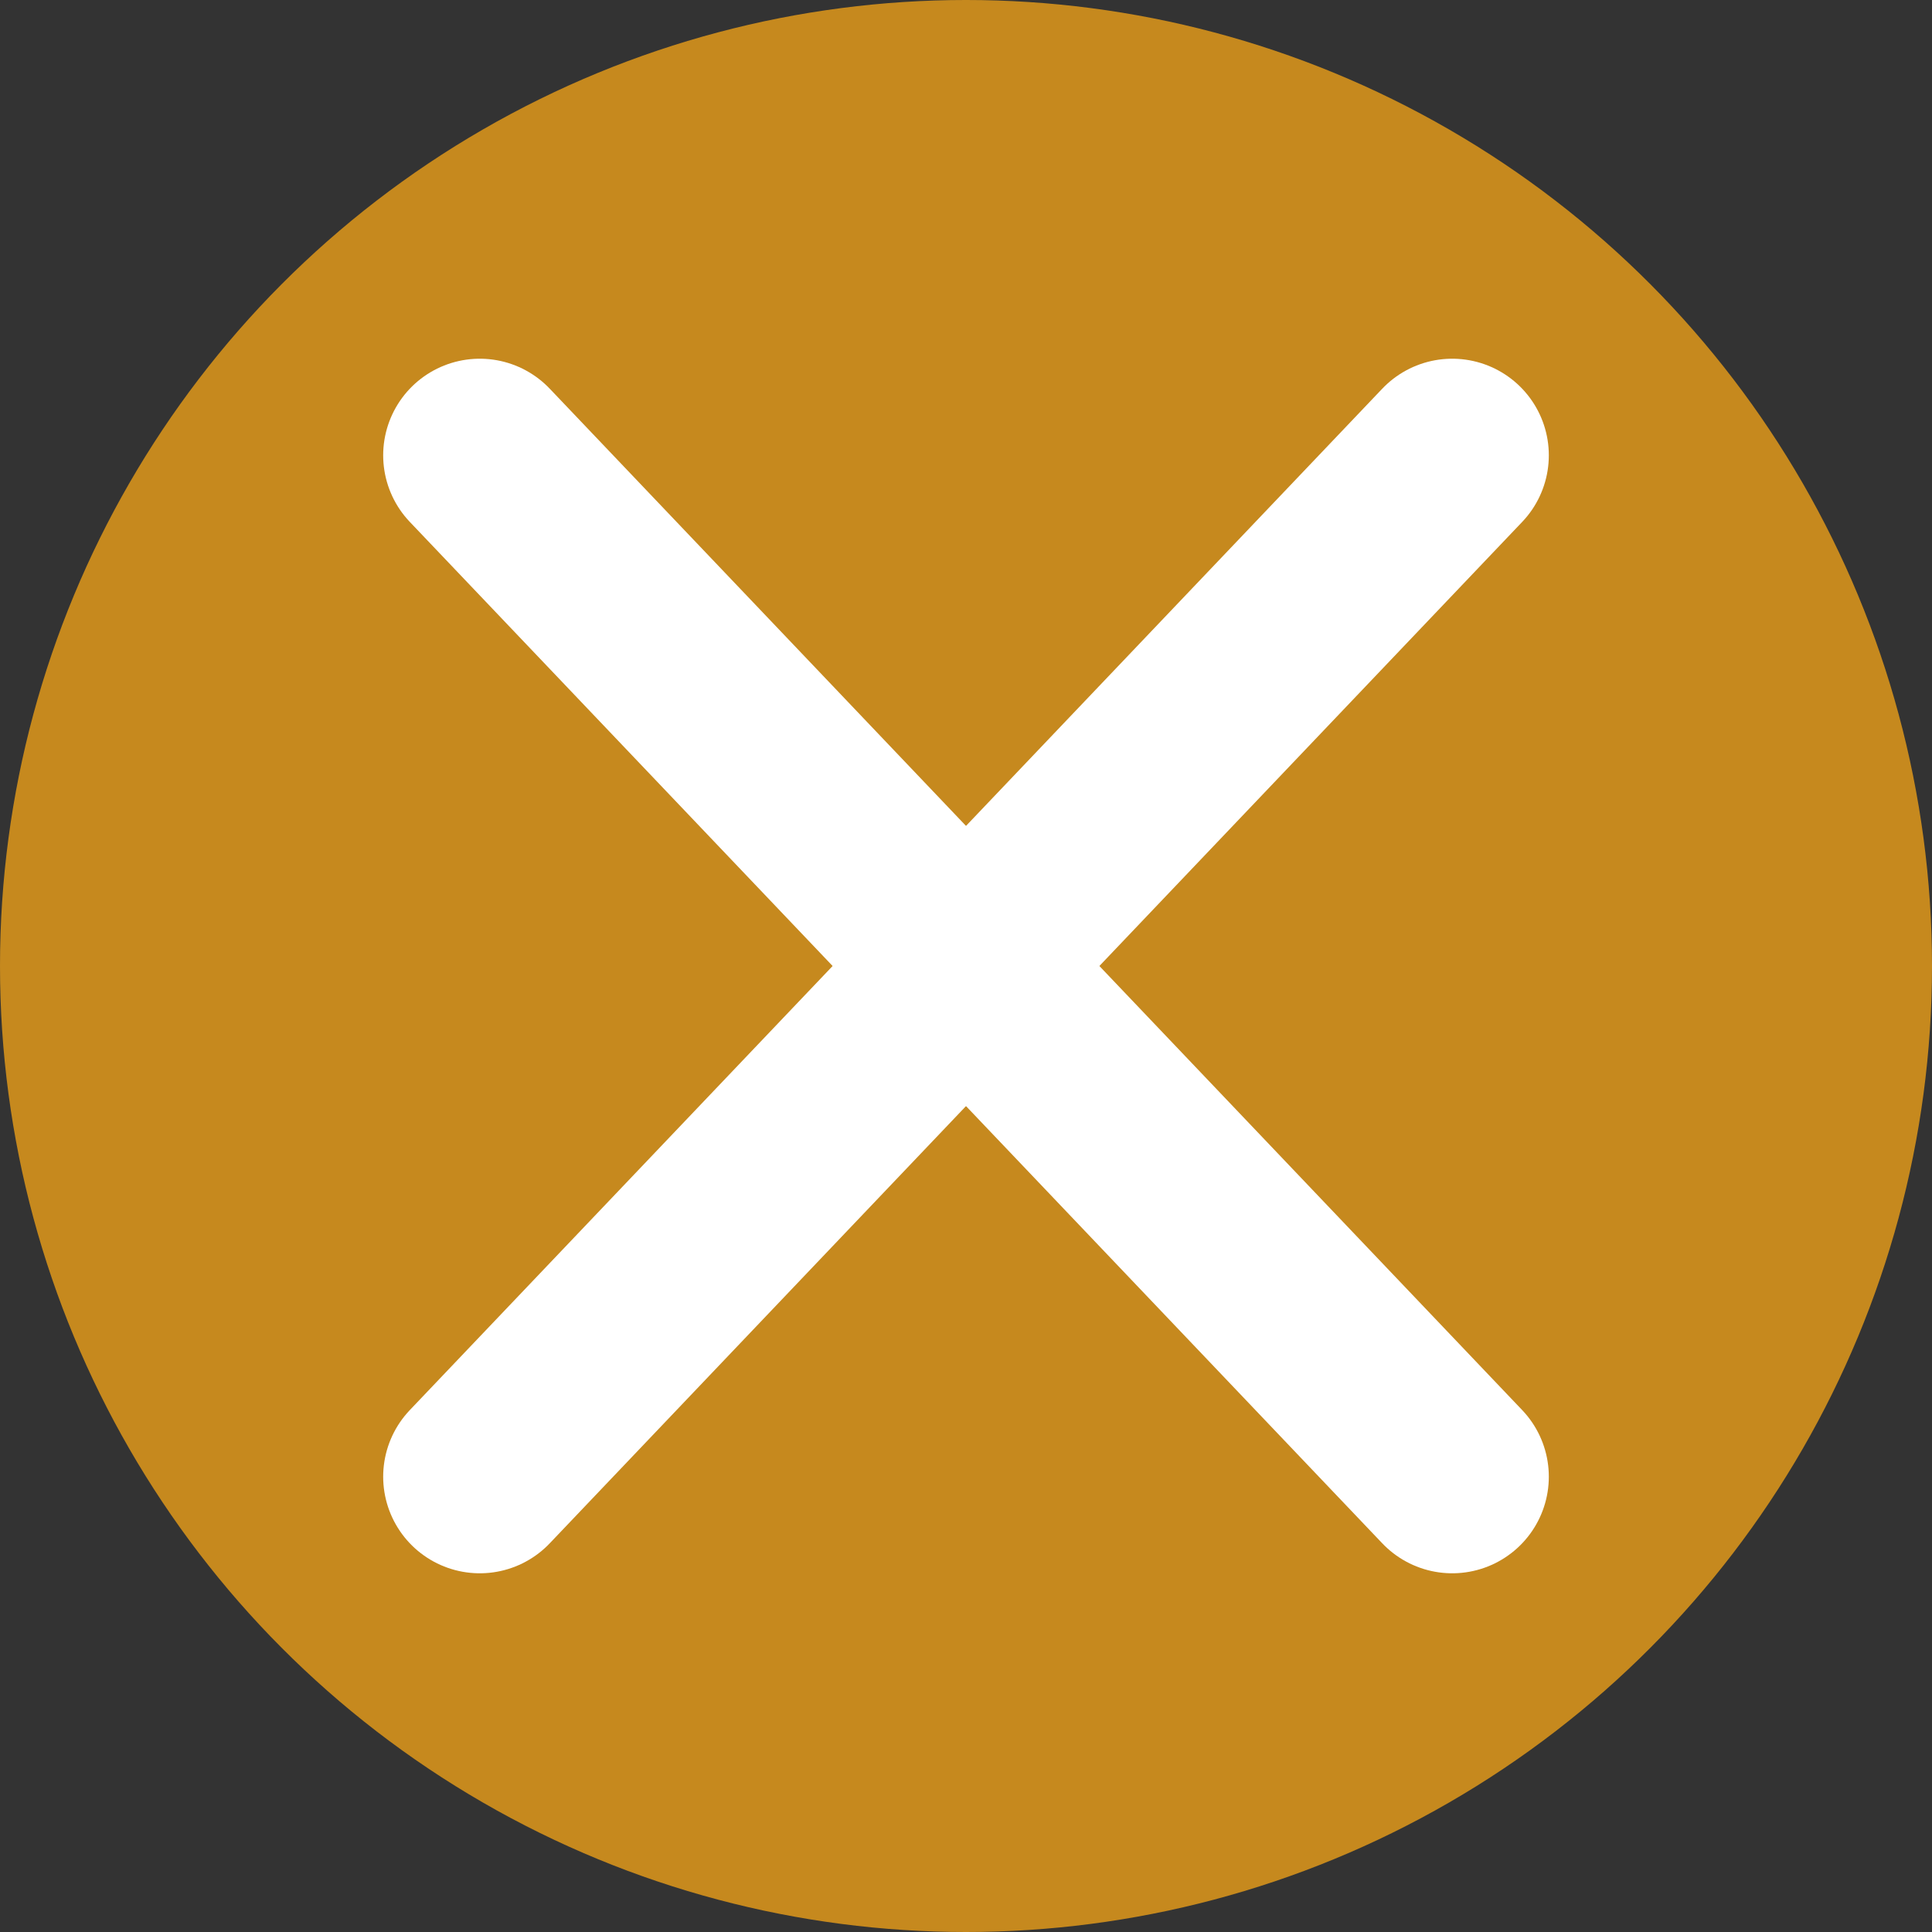 <?xml version="1.0" encoding="utf-8"?>
<!-- Generator: Adobe Illustrator 27.4.0, SVG Export Plug-In . SVG Version: 6.00 Build 0)  -->
<svg version="1.1" id="圖層_1" xmlns="http://www.w3.org/2000/svg" xmlns:xlink="http://www.w3.org/1999/xlink" x="0px" y="0px"
	 viewBox="0 0 300 300" style="enable-background:new 0 0 300 300;" xml:space="preserve">
<rect x="0" y="0" width="300" height="300" fill="#333333" stroke="none"/>
<style type="text/css">
	.st0{fill:#C6891E;}
	.st1{fill:none;stroke:#FFFFFF;stroke-width:30;stroke-linecap:round;stroke-linejoin:round;stroke-miterlimit:10;}
</style>
<g id="圖層_1_1_">
	<circle class="st0" cx="150" cy="150" r="150"/>
</g>
<g>
	<line class="st1" x1="225.5" y1="70.7" x2="74.5" y2="229.3"/>
	<line class="st1" x1="74.5" y1="70.7" x2="225.5" y2="229.3"/>
</g>
</svg>
